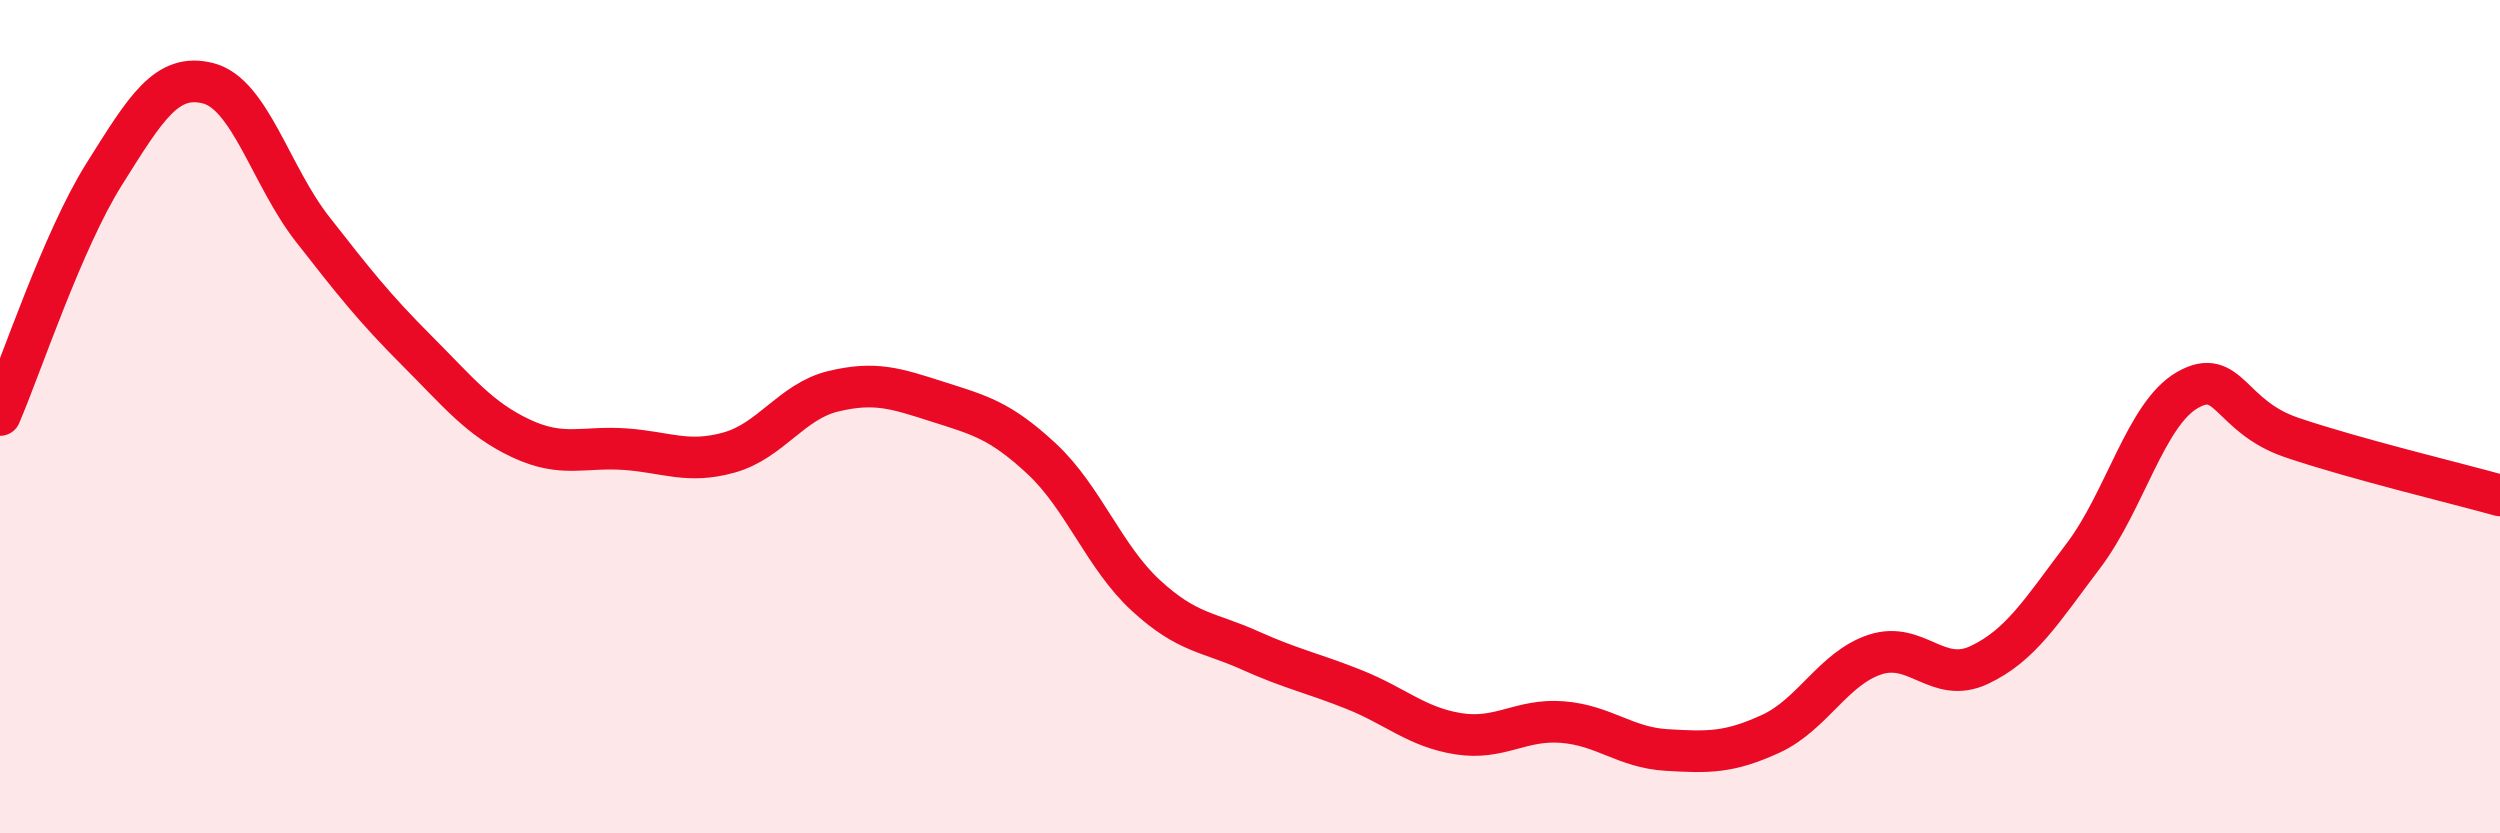 
    <svg width="60" height="20" viewBox="0 0 60 20" xmlns="http://www.w3.org/2000/svg">
      <path
        d="M 0,9.96 C 0.5,8.8 1.5,5.77 2.5,4.18 C 3.5,2.59 4,1.74 5,2 C 6,2.26 6.5,4.22 7.5,5.5 C 8.5,6.78 9,7.41 10,8.41 C 11,9.41 11.5,10.05 12.5,10.52 C 13.5,10.99 14,10.71 15,10.78 C 16,10.85 16.5,11.14 17.5,10.86 C 18.5,10.58 19,9.63 20,9.39 C 21,9.15 21.5,9.32 22.5,9.64 C 23.5,9.96 24,10.08 25,11.01 C 26,11.94 26.5,13.37 27.5,14.29 C 28.5,15.21 29,15.16 30,15.61 C 31,16.06 31.5,16.15 32.5,16.55 C 33.5,16.95 34,17.45 35,17.61 C 36,17.77 36.5,17.25 37.5,17.33 C 38.5,17.41 39,17.94 40,18 C 41,18.06 41.5,18.07 42.5,17.61 C 43.5,17.15 44,16.04 45,15.71 C 46,15.38 46.5,16.43 47.5,15.96 C 48.5,15.49 49,14.66 50,13.34 C 51,12.02 51.5,9.93 52.5,9.36 C 53.5,8.79 53.5,9.99 55,10.5 C 56.5,11.01 59,11.61 60,11.89L60 20L0 20Z"
        fill="#EB0A25"
        opacity="0.1"
        stroke-linecap="round"
        stroke-linejoin="round"
      />
      <path
        d="M 0,9.96 C 0.5,8.8 1.5,5.77 2.5,4.18 C 3.5,2.59 4,1.74 5,2 C 6,2.26 6.5,4.22 7.5,5.5 C 8.5,6.78 9,7.41 10,8.41 C 11,9.41 11.5,10.05 12.5,10.52 C 13.5,10.99 14,10.71 15,10.78 C 16,10.85 16.5,11.14 17.5,10.86 C 18.5,10.58 19,9.63 20,9.39 C 21,9.15 21.5,9.32 22.5,9.64 C 23.5,9.96 24,10.08 25,11.01 C 26,11.94 26.5,13.37 27.5,14.29 C 28.5,15.21 29,15.16 30,15.61 C 31,16.06 31.5,16.15 32.5,16.55 C 33.5,16.95 34,17.45 35,17.61 C 36,17.77 36.5,17.25 37.5,17.33 C 38.5,17.41 39,17.94 40,18 C 41,18.06 41.5,18.07 42.5,17.61 C 43.5,17.15 44,16.04 45,15.71 C 46,15.38 46.5,16.43 47.5,15.96 C 48.5,15.49 49,14.66 50,13.34 C 51,12.02 51.5,9.93 52.5,9.36 C 53.5,8.79 53.5,9.99 55,10.5 C 56.5,11.01 59,11.61 60,11.89"
        stroke="#EB0A25"
        stroke-width="1"
        fill="none"
        stroke-linecap="round"
        stroke-linejoin="round"
      />
    </svg>
  